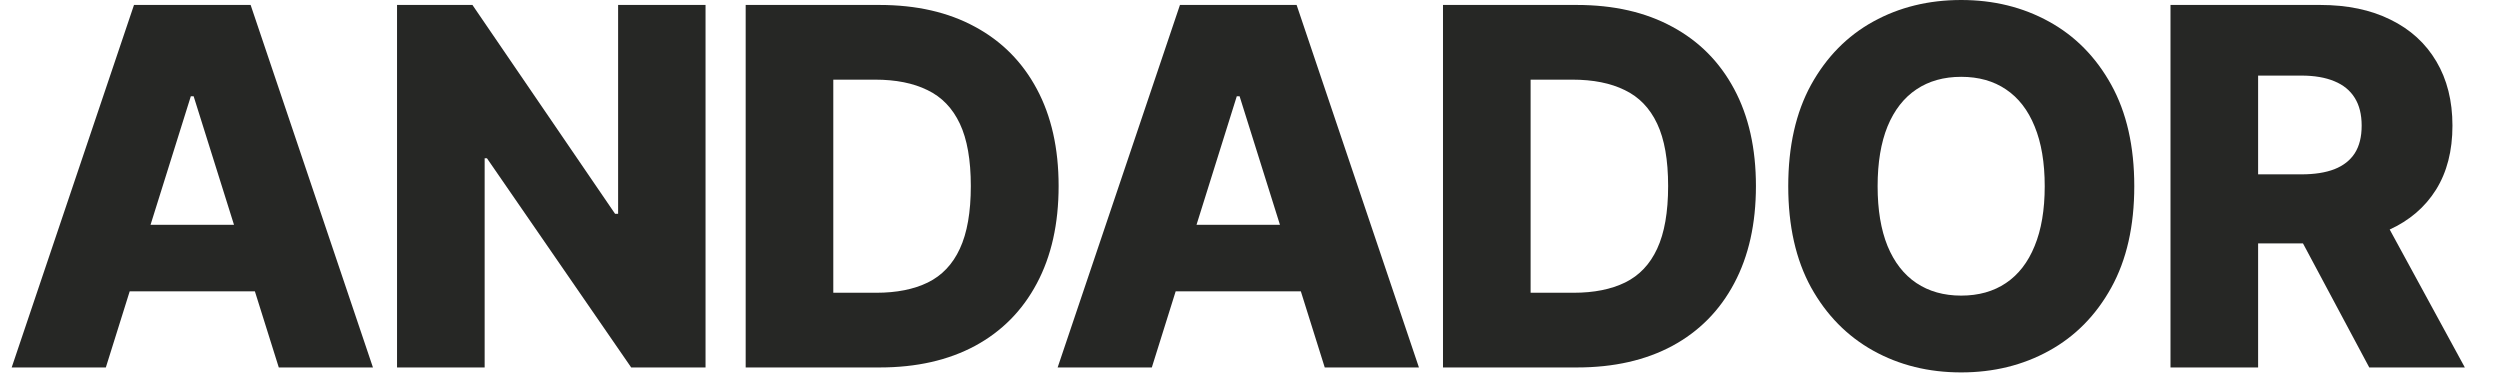 <svg width="107" height="16" viewBox="0 0 107 16" fill="none" xmlns="http://www.w3.org/2000/svg">
<path d="M92.897 15.727V0.212H99.306C100.467 0.212 101.47 0.422 102.313 0.841C103.162 1.255 103.816 1.851 104.276 2.629C104.735 3.402 104.965 4.318 104.965 5.379C104.965 6.455 104.73 7.369 104.26 8.121C103.791 8.869 103.124 9.439 102.26 9.833C101.397 10.222 100.374 10.417 99.192 10.417H95.139V7.462H98.495C99.061 7.462 99.533 7.389 99.912 7.242C100.296 7.091 100.586 6.864 100.783 6.561C100.98 6.253 101.079 5.859 101.079 5.379C101.079 4.899 100.98 4.503 100.783 4.189C100.586 3.871 100.296 3.634 99.912 3.477C99.528 3.316 99.056 3.235 98.495 3.235H96.647V15.727H92.897ZM101.632 8.636L105.495 15.727H101.404L97.616 8.636H101.632Z" fill="#262725"/>
<path d="M91.347 7.97C91.347 9.677 91.019 11.124 90.362 12.311C89.706 13.498 88.817 14.399 87.696 15.015C86.58 15.631 85.327 15.939 83.938 15.939C82.544 15.939 81.289 15.629 80.173 15.008C79.057 14.386 78.171 13.485 77.514 12.303C76.862 11.116 76.537 9.672 76.537 7.97C76.537 6.263 76.862 4.816 77.514 3.629C78.171 2.442 79.057 1.54 80.173 0.924C81.289 0.308 82.544 0 83.938 0C85.327 0 86.58 0.308 87.696 0.924C88.817 1.54 89.706 2.442 90.362 3.629C91.019 4.816 91.347 6.263 91.347 7.97ZM87.514 7.97C87.514 6.96 87.37 6.106 87.082 5.409C86.799 4.712 86.39 4.184 85.855 3.826C85.325 3.467 84.686 3.288 83.938 3.288C83.196 3.288 82.557 3.467 82.022 3.826C81.486 4.184 81.075 4.712 80.787 5.409C80.504 6.106 80.362 6.96 80.362 7.97C80.362 8.98 80.504 9.833 80.787 10.53C81.075 11.227 81.486 11.755 82.022 12.114C82.557 12.472 83.196 12.652 83.938 12.652C84.686 12.652 85.325 12.472 85.855 12.114C86.39 11.755 86.799 11.227 87.082 10.53C87.37 9.833 87.514 8.98 87.514 7.97Z" fill="#262725"/>
<path d="M67.495 15.727H61.76V0.212H67.487C69.068 0.212 70.429 0.523 71.571 1.144C72.717 1.76 73.601 2.649 74.222 3.811C74.843 4.967 75.154 6.351 75.154 7.962C75.154 9.578 74.843 10.967 74.222 12.129C73.606 13.29 72.725 14.182 71.578 14.803C70.432 15.419 69.071 15.727 67.495 15.727ZM65.51 12.53H67.351C68.22 12.53 68.954 12.384 69.555 12.091C70.162 11.793 70.619 11.311 70.927 10.644C71.24 9.972 71.396 9.078 71.396 7.962C71.396 6.846 71.24 5.957 70.927 5.295C70.614 4.629 70.151 4.149 69.54 3.856C68.934 3.558 68.187 3.409 67.298 3.409H65.51V12.53Z" fill="#262725"/>
<path d="M49.298 15.727H45.267L50.502 0.212H55.495L60.73 15.727H56.699L53.055 4.121H52.934L49.298 15.727ZM48.76 9.621H57.184V12.47H48.76V9.621Z" fill="#262725"/>
<path d="M37.65 15.727H31.915V0.212H37.642C39.223 0.212 40.584 0.523 41.726 1.144C42.872 1.76 43.756 2.649 44.377 3.811C44.998 4.967 45.309 6.351 45.309 7.962C45.309 9.578 44.998 10.967 44.377 12.129C43.761 13.29 42.88 14.182 41.733 14.803C40.587 15.419 39.226 15.727 37.65 15.727ZM35.665 12.53H37.506C38.375 12.53 39.109 12.384 39.711 12.091C40.317 11.793 40.774 11.311 41.082 10.644C41.395 9.972 41.551 9.078 41.551 7.962C41.551 6.846 41.395 5.957 41.082 5.295C40.769 4.629 40.306 4.149 39.695 3.856C39.089 3.558 38.342 3.409 37.453 3.409H35.665V12.53Z" fill="#262725"/>
<path d="M30.197 0.212V15.727H27.015L20.841 6.773H20.743V15.727H16.993V0.212H20.22L26.326 9.152H26.455V0.212H30.197Z" fill="#262725"/>
<path d="M4.53 15.727H0.5L5.735 0.212H10.727L15.962 15.727H11.932L8.288 4.121H8.167L4.53 15.727ZM3.992 9.621H12.417V12.47H3.992V9.621Z" fill="#262725"/>
</svg>
